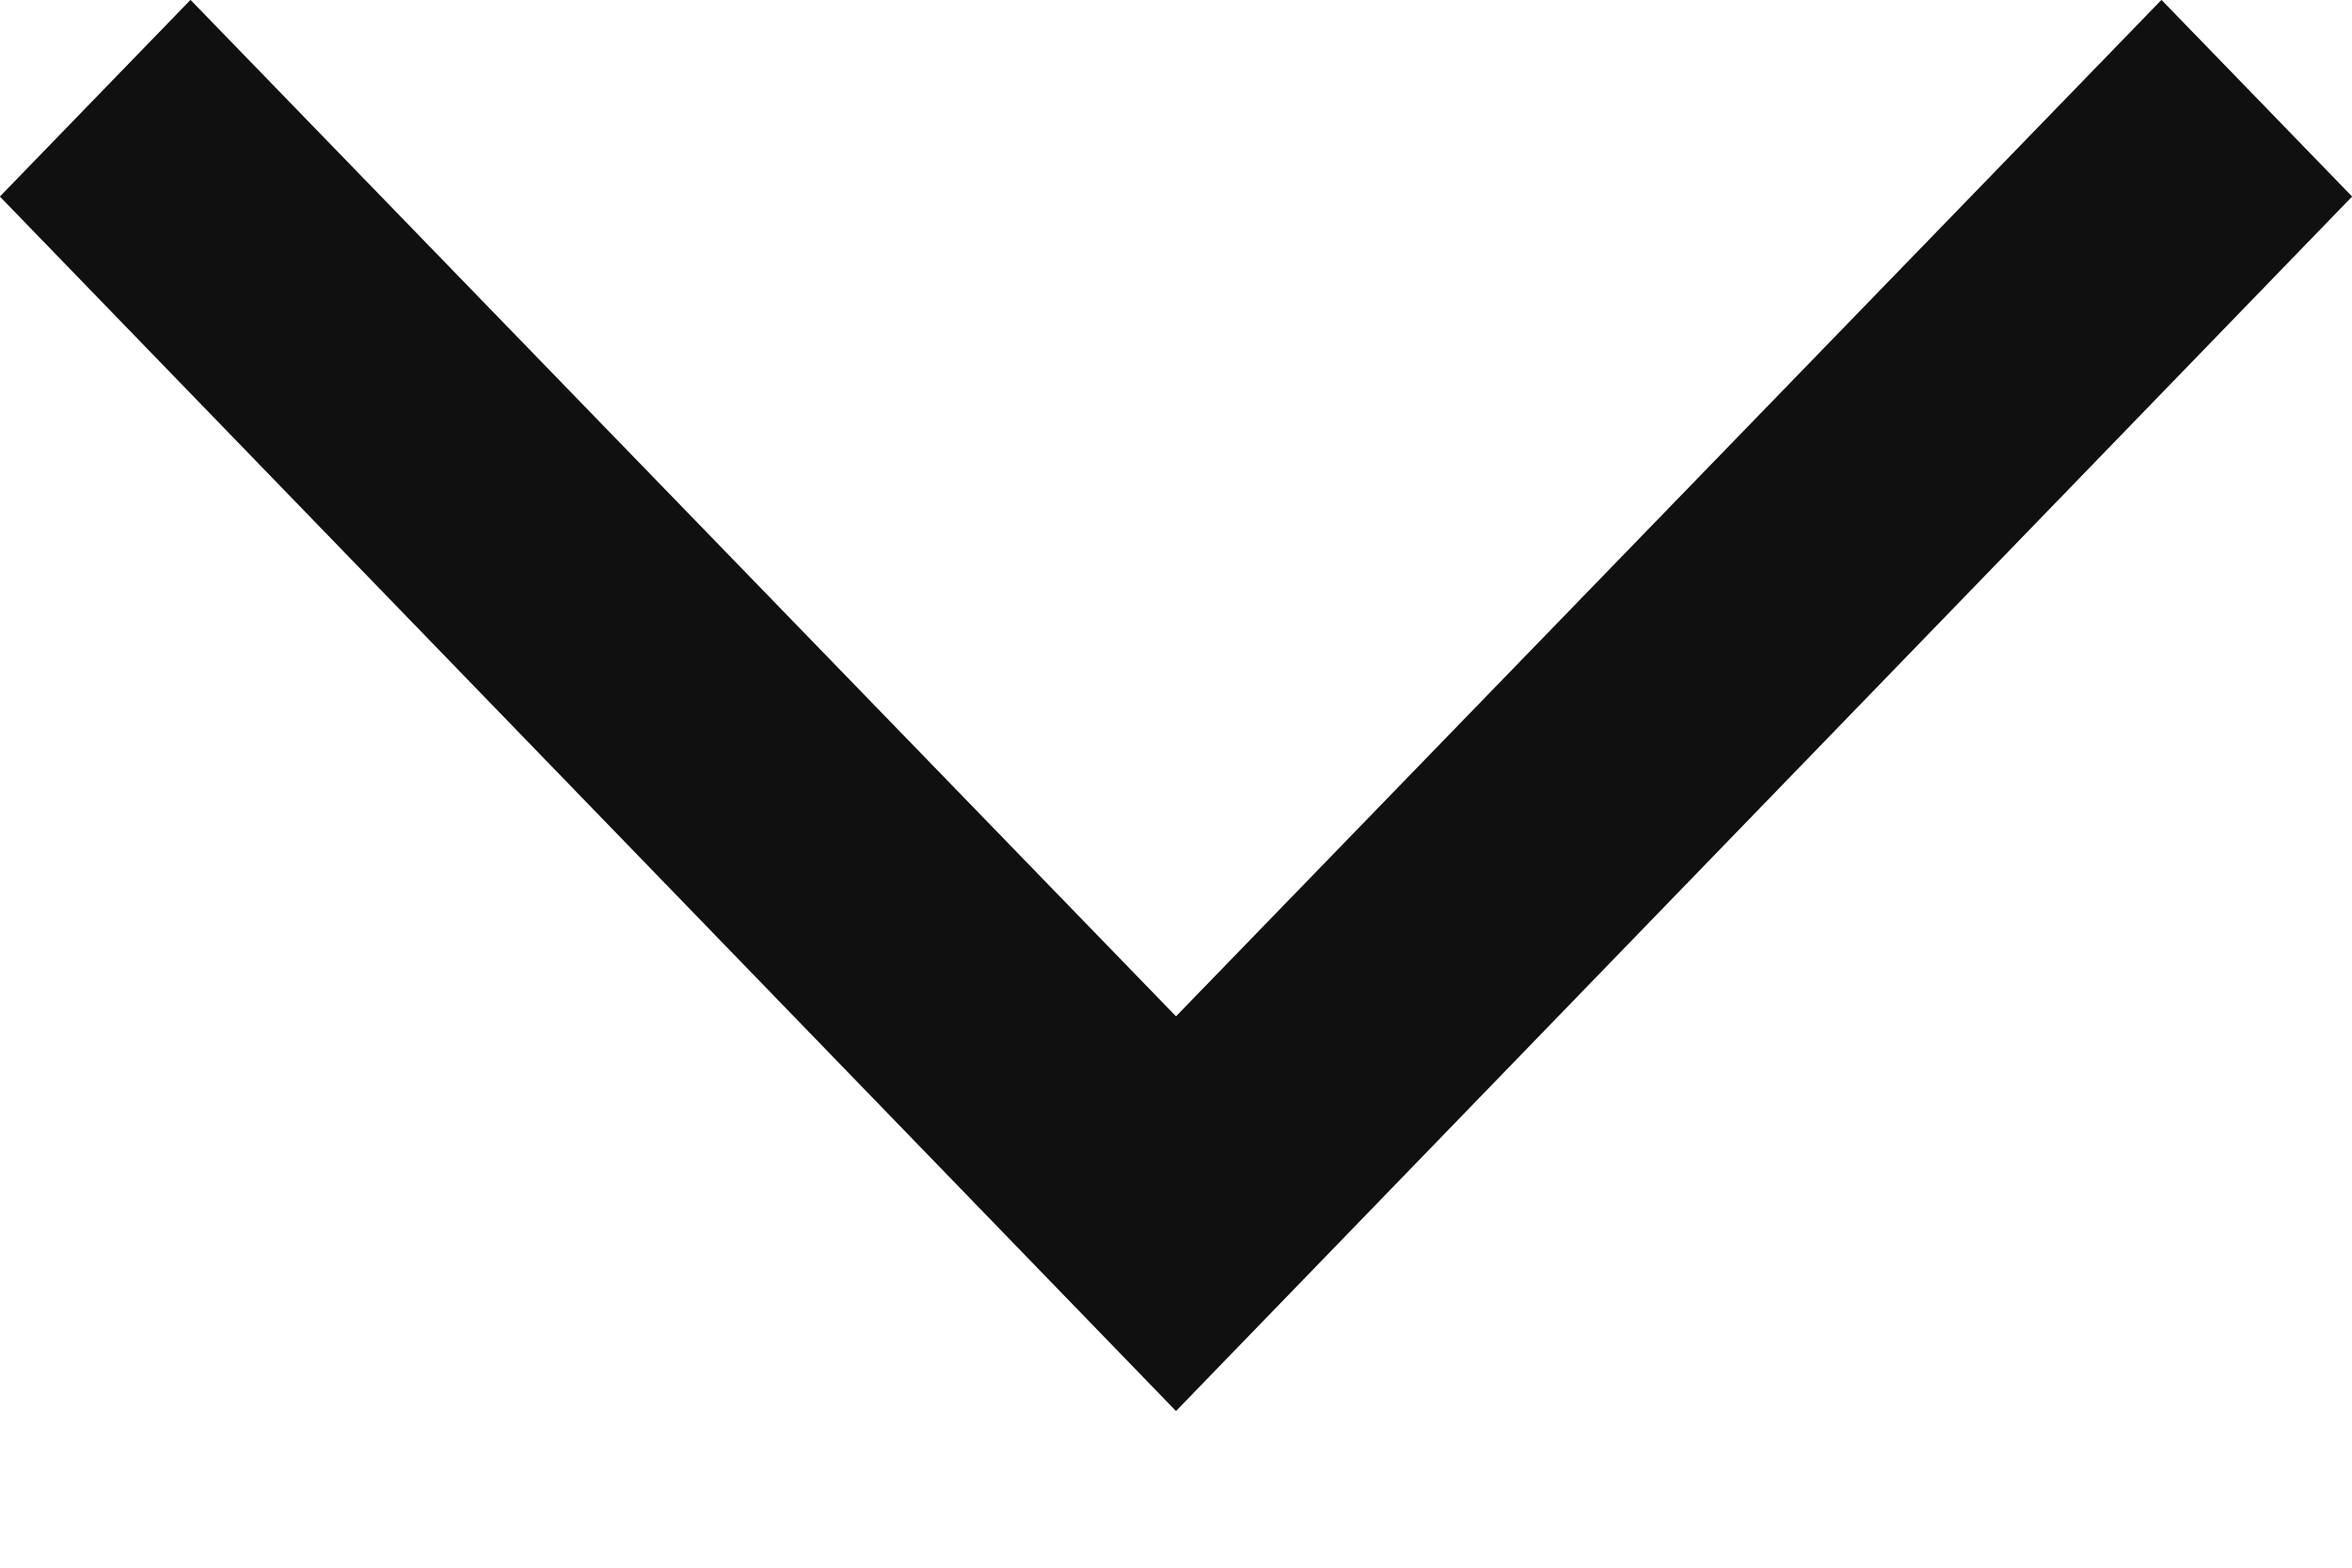 <svg width="12" height="8" viewBox="0 0 12 8" fill="none" xmlns="http://www.w3.org/2000/svg">
<g id="Group">
<g id="Vector">
<path d="M12 1.003L11.028 0L6 5.187L0.972 0L2.8878e-08 1.003L6 7.2L12 1.003Z" fill="#1F1F1F"/>
<path d="M12 1.003L11.028 0L6 5.187L0.972 0L2.8878e-08 1.003L6 7.2L12 1.003Z" fill="black" fill-opacity="0.2"/>
<path d="M12 1.003L11.028 0L6 5.187L0.972 0L2.8878e-08 1.003L6 7.2L12 1.003Z" fill="black" fill-opacity="0.2"/>
<path d="M12 1.003L11.028 0L6 5.187L0.972 0L2.8878e-08 1.003L6 7.2L12 1.003Z" fill="black" fill-opacity="0.2"/>
</g>
</g>
</svg>
